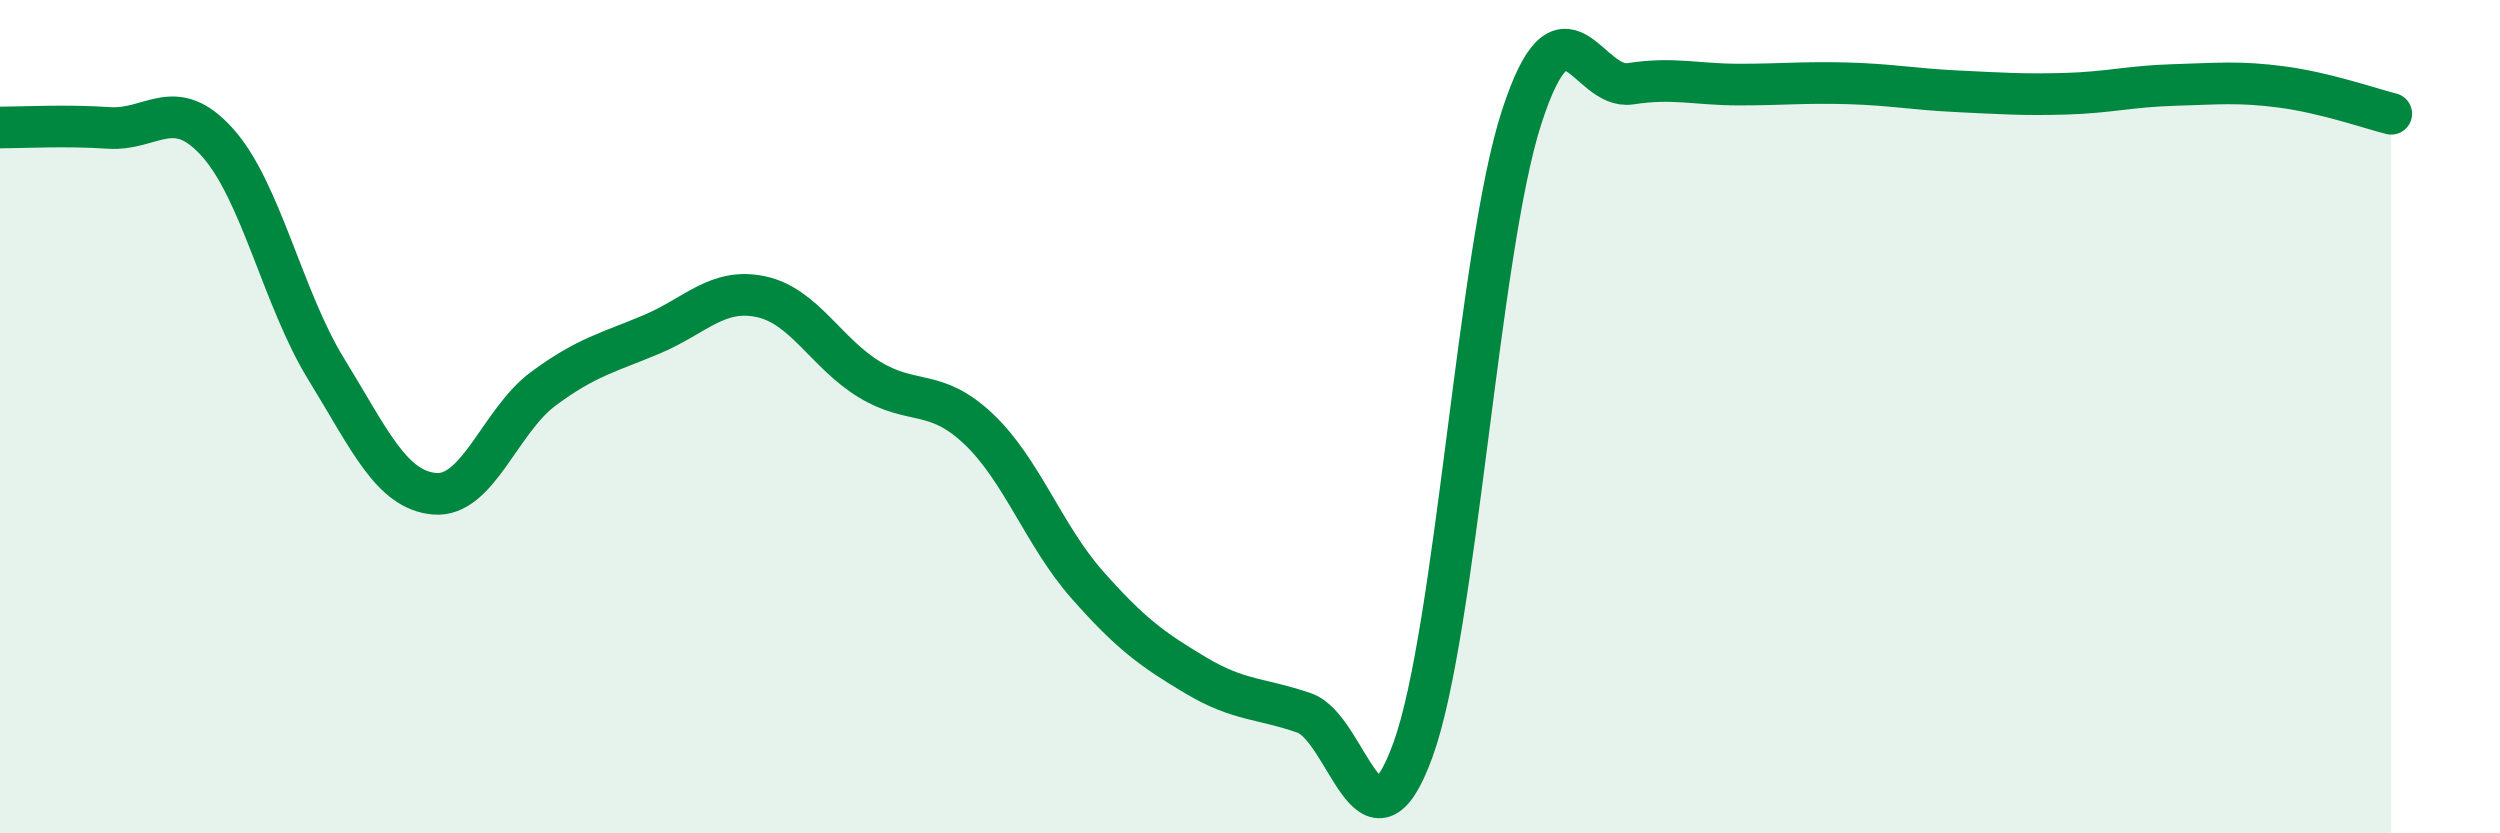 
    <svg width="60" height="20" viewBox="0 0 60 20" xmlns="http://www.w3.org/2000/svg">
      <path
        d="M 0,3.06 C 0.52,3.06 1.57,3 2.61,3.07 C 3.65,3.14 4.18,2.26 5.22,3.42 C 6.26,4.58 6.79,7.17 7.83,8.86 C 8.87,10.55 9.39,11.76 10.43,11.85 C 11.47,11.94 12,10.1 13.04,9.33 C 14.08,8.56 14.61,8.46 15.65,8.02 C 16.69,7.58 17.22,6.9 18.26,7.12 C 19.3,7.34 19.83,8.48 20.87,9.11 C 21.91,9.74 22.44,9.31 23.48,10.29 C 24.52,11.27 25.05,12.85 26.09,14.03 C 27.13,15.21 27.66,15.59 28.7,16.21 C 29.74,16.83 30.26,16.75 31.3,17.11 C 32.34,17.47 32.87,20.86 33.91,18 C 34.95,15.14 35.48,6.01 36.52,2.81 C 37.56,-0.39 38.09,2.17 39.13,2.01 C 40.17,1.85 40.7,2.03 41.74,2.03 C 42.78,2.03 43.31,1.97 44.35,2 C 45.39,2.03 45.92,2.14 46.96,2.19 C 48,2.24 48.53,2.28 49.57,2.25 C 50.61,2.22 51.13,2.07 52.17,2.04 C 53.21,2.01 53.74,1.95 54.78,2.09 C 55.82,2.23 56.87,2.6 57.39,2.73L57.39 20L0 20Z"
        fill="#008740"
        opacity="0.1"
        stroke-linecap="round"
        stroke-linejoin="round"
      />
      <path
        d="M 0,3.06 C 0.52,3.06 1.57,3 2.61,3.07 C 3.65,3.14 4.18,2.26 5.22,3.42 C 6.26,4.58 6.79,7.17 7.83,8.86 C 8.87,10.55 9.39,11.76 10.43,11.85 C 11.47,11.94 12,10.1 13.04,9.33 C 14.08,8.56 14.61,8.46 15.65,8.02 C 16.69,7.58 17.22,6.9 18.26,7.12 C 19.3,7.34 19.83,8.48 20.87,9.11 C 21.91,9.74 22.44,9.31 23.48,10.29 C 24.52,11.27 25.05,12.85 26.09,14.03 C 27.13,15.21 27.66,15.59 28.7,16.21 C 29.74,16.83 30.26,16.75 31.3,17.11 C 32.34,17.47 32.87,20.86 33.91,18 C 34.95,15.14 35.48,6.01 36.52,2.81 C 37.56,-0.39 38.09,2.17 39.13,2.01 C 40.17,1.85 40.7,2.03 41.74,2.03 C 42.78,2.03 43.31,1.97 44.35,2 C 45.39,2.03 45.92,2.14 46.96,2.19 C 48,2.24 48.53,2.28 49.57,2.25 C 50.61,2.22 51.13,2.07 52.17,2.04 C 53.21,2.01 53.74,1.95 54.78,2.09 C 55.82,2.23 56.87,2.6 57.39,2.73"
        stroke="#008740"
        stroke-width="1"
        fill="none"
        stroke-linecap="round"
        stroke-linejoin="round"
      />
    </svg>
  